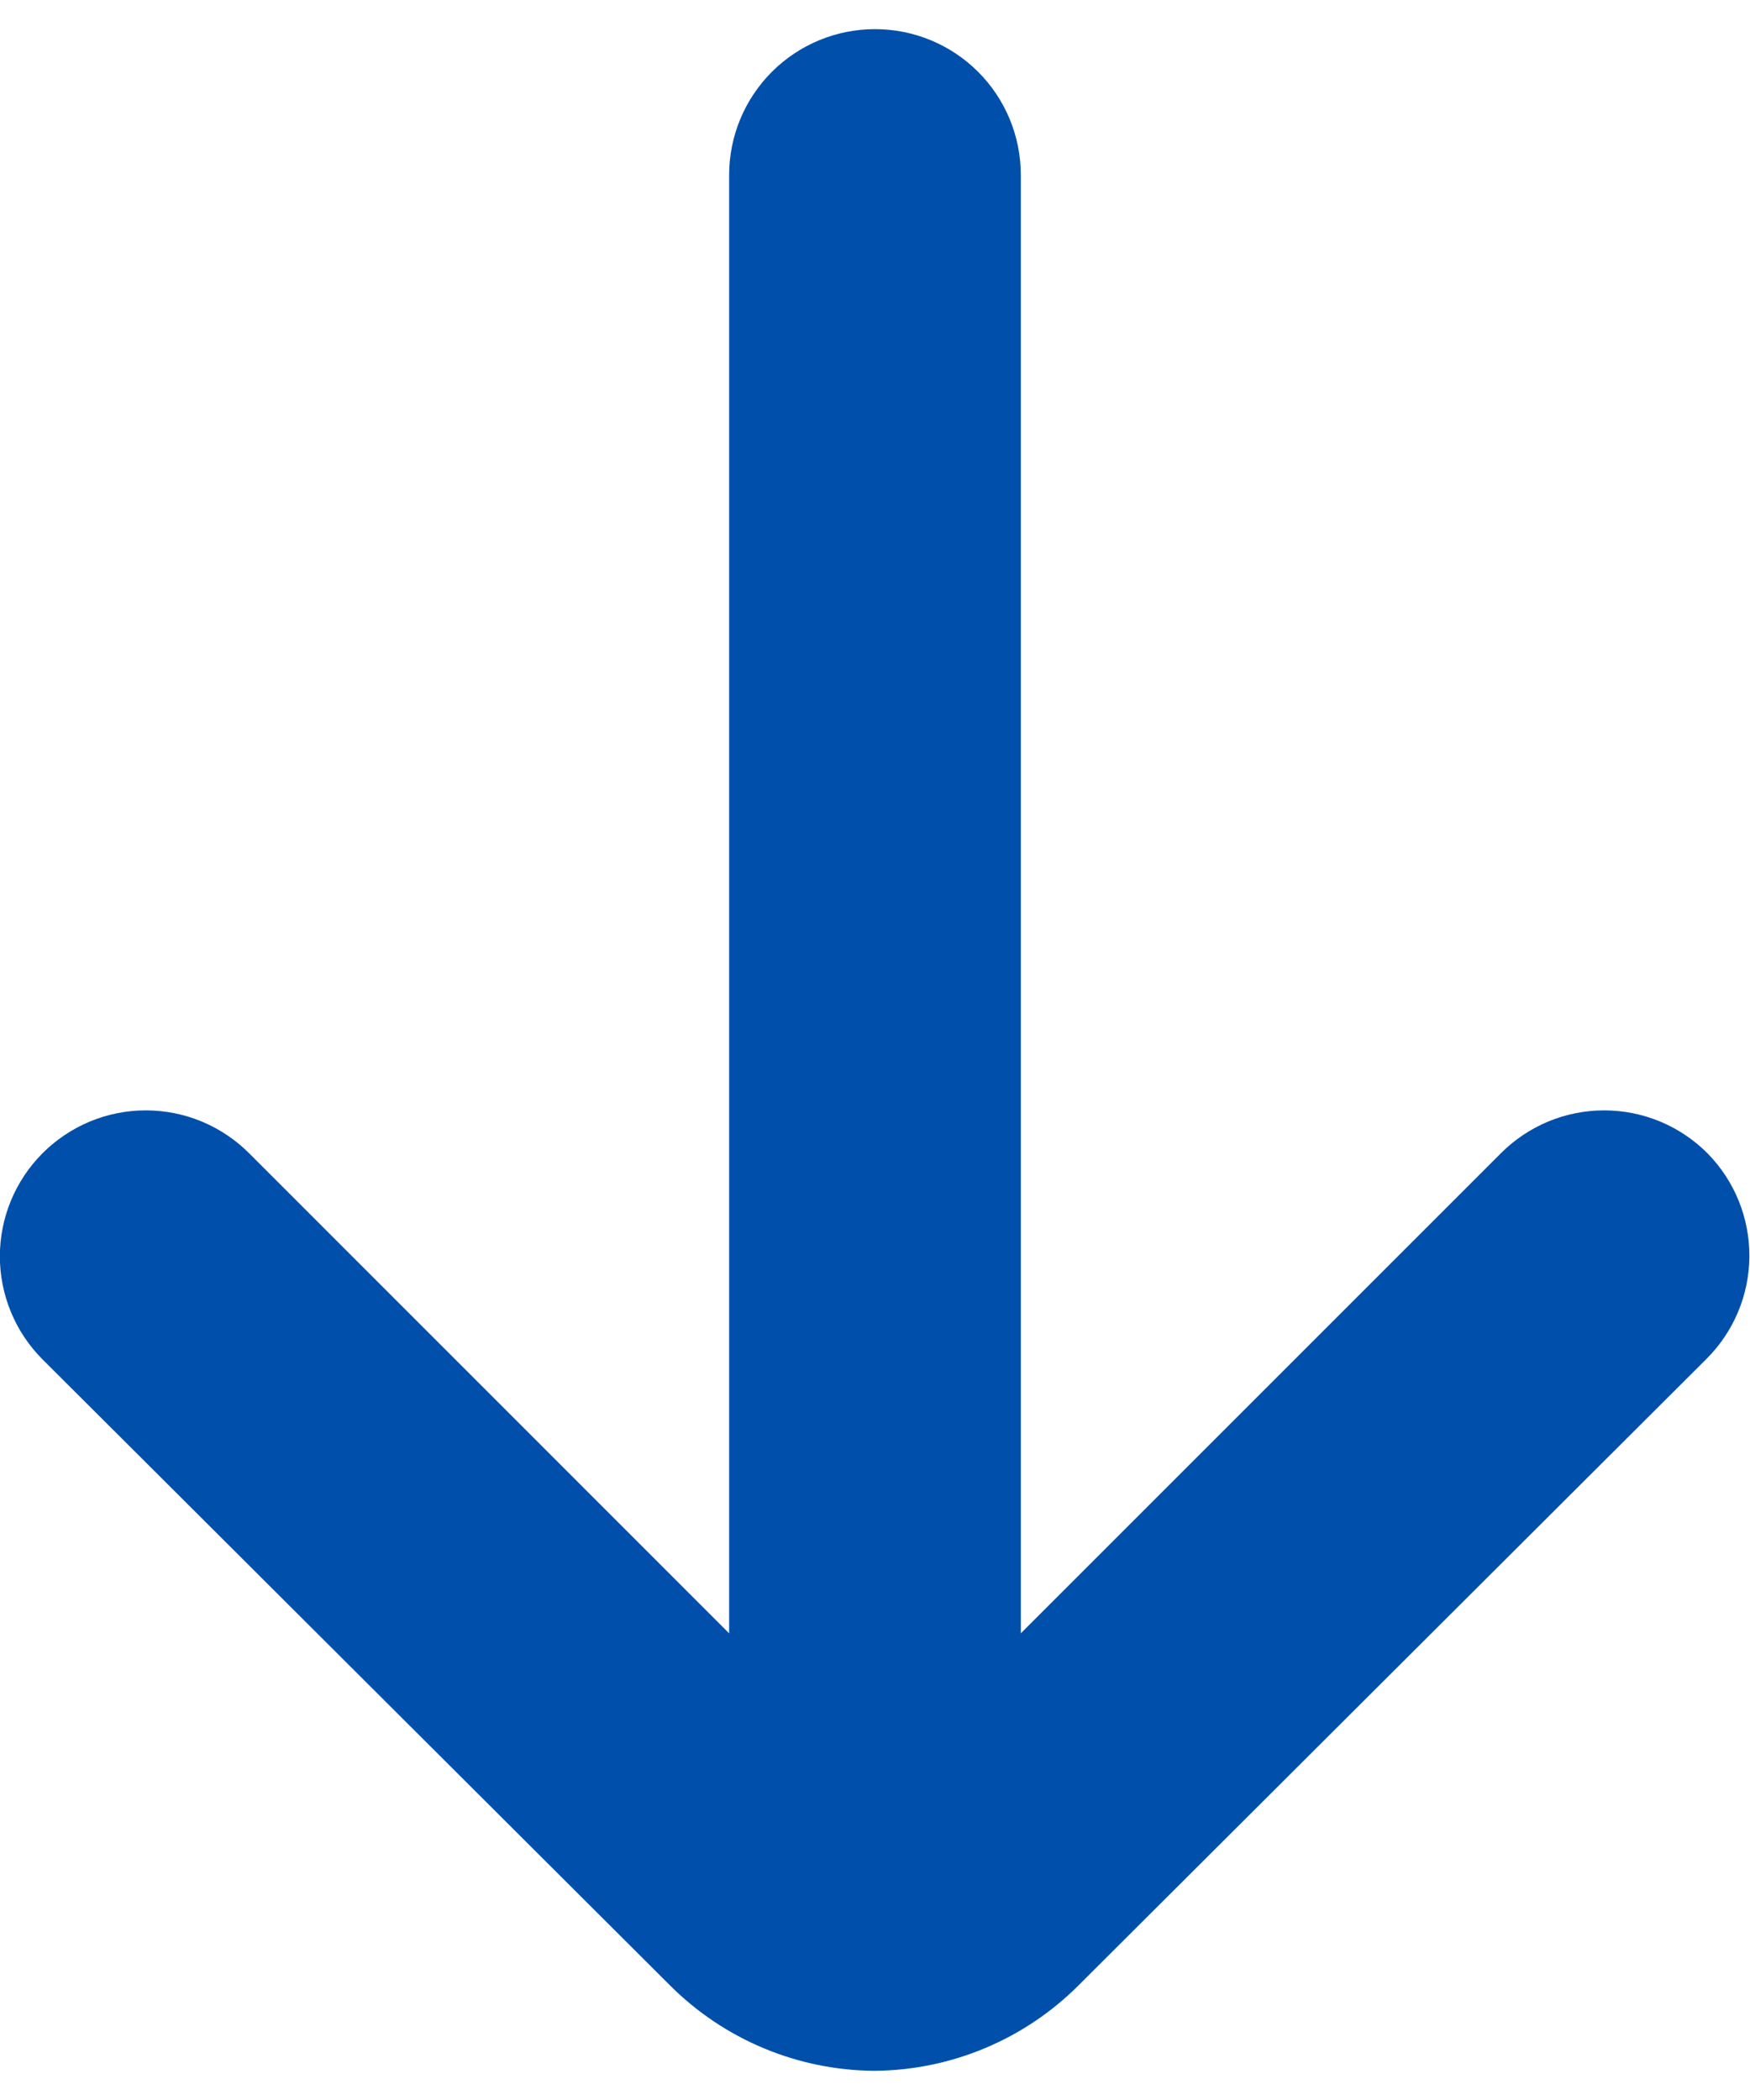 <svg width="40" height="48" viewBox="0 0 40 48" fill="none" xmlns="http://www.w3.org/2000/svg">
<path d="M39.033 26.366C38.723 26.054 38.355 25.806 37.948 25.636C37.542 25.467 37.106 25.38 36.666 25.38C36.226 25.38 35.791 25.467 35.385 25.636C34.978 25.806 34.61 26.054 34.3 26.366L23.333 37.333V3.999C23.333 3.115 22.982 2.267 22.357 1.642C21.732 1.017 20.884 0.666 20 0.666C19.116 0.666 18.268 1.017 17.643 1.642C17.018 2.267 16.666 3.115 16.666 3.999V37.333L5.7 26.366C5.39 26.054 5.021 25.806 4.615 25.636C4.209 25.467 3.773 25.38 3.333 25.38C2.893 25.38 2.457 25.467 2.051 25.636C1.645 25.806 1.276 26.054 0.966 26.366C0.346 26.991 -0.003 27.835 -0.003 28.716C-0.003 29.597 0.346 30.442 0.966 31.066L15.3 45.366C16.544 46.618 18.235 47.325 20 47.333C21.753 47.316 23.43 46.61 24.666 45.366L39 31.066C39.625 30.446 39.98 29.604 39.986 28.723C39.992 27.842 39.65 26.995 39.033 26.366Z" fill="#0050AB"/>
</svg>
